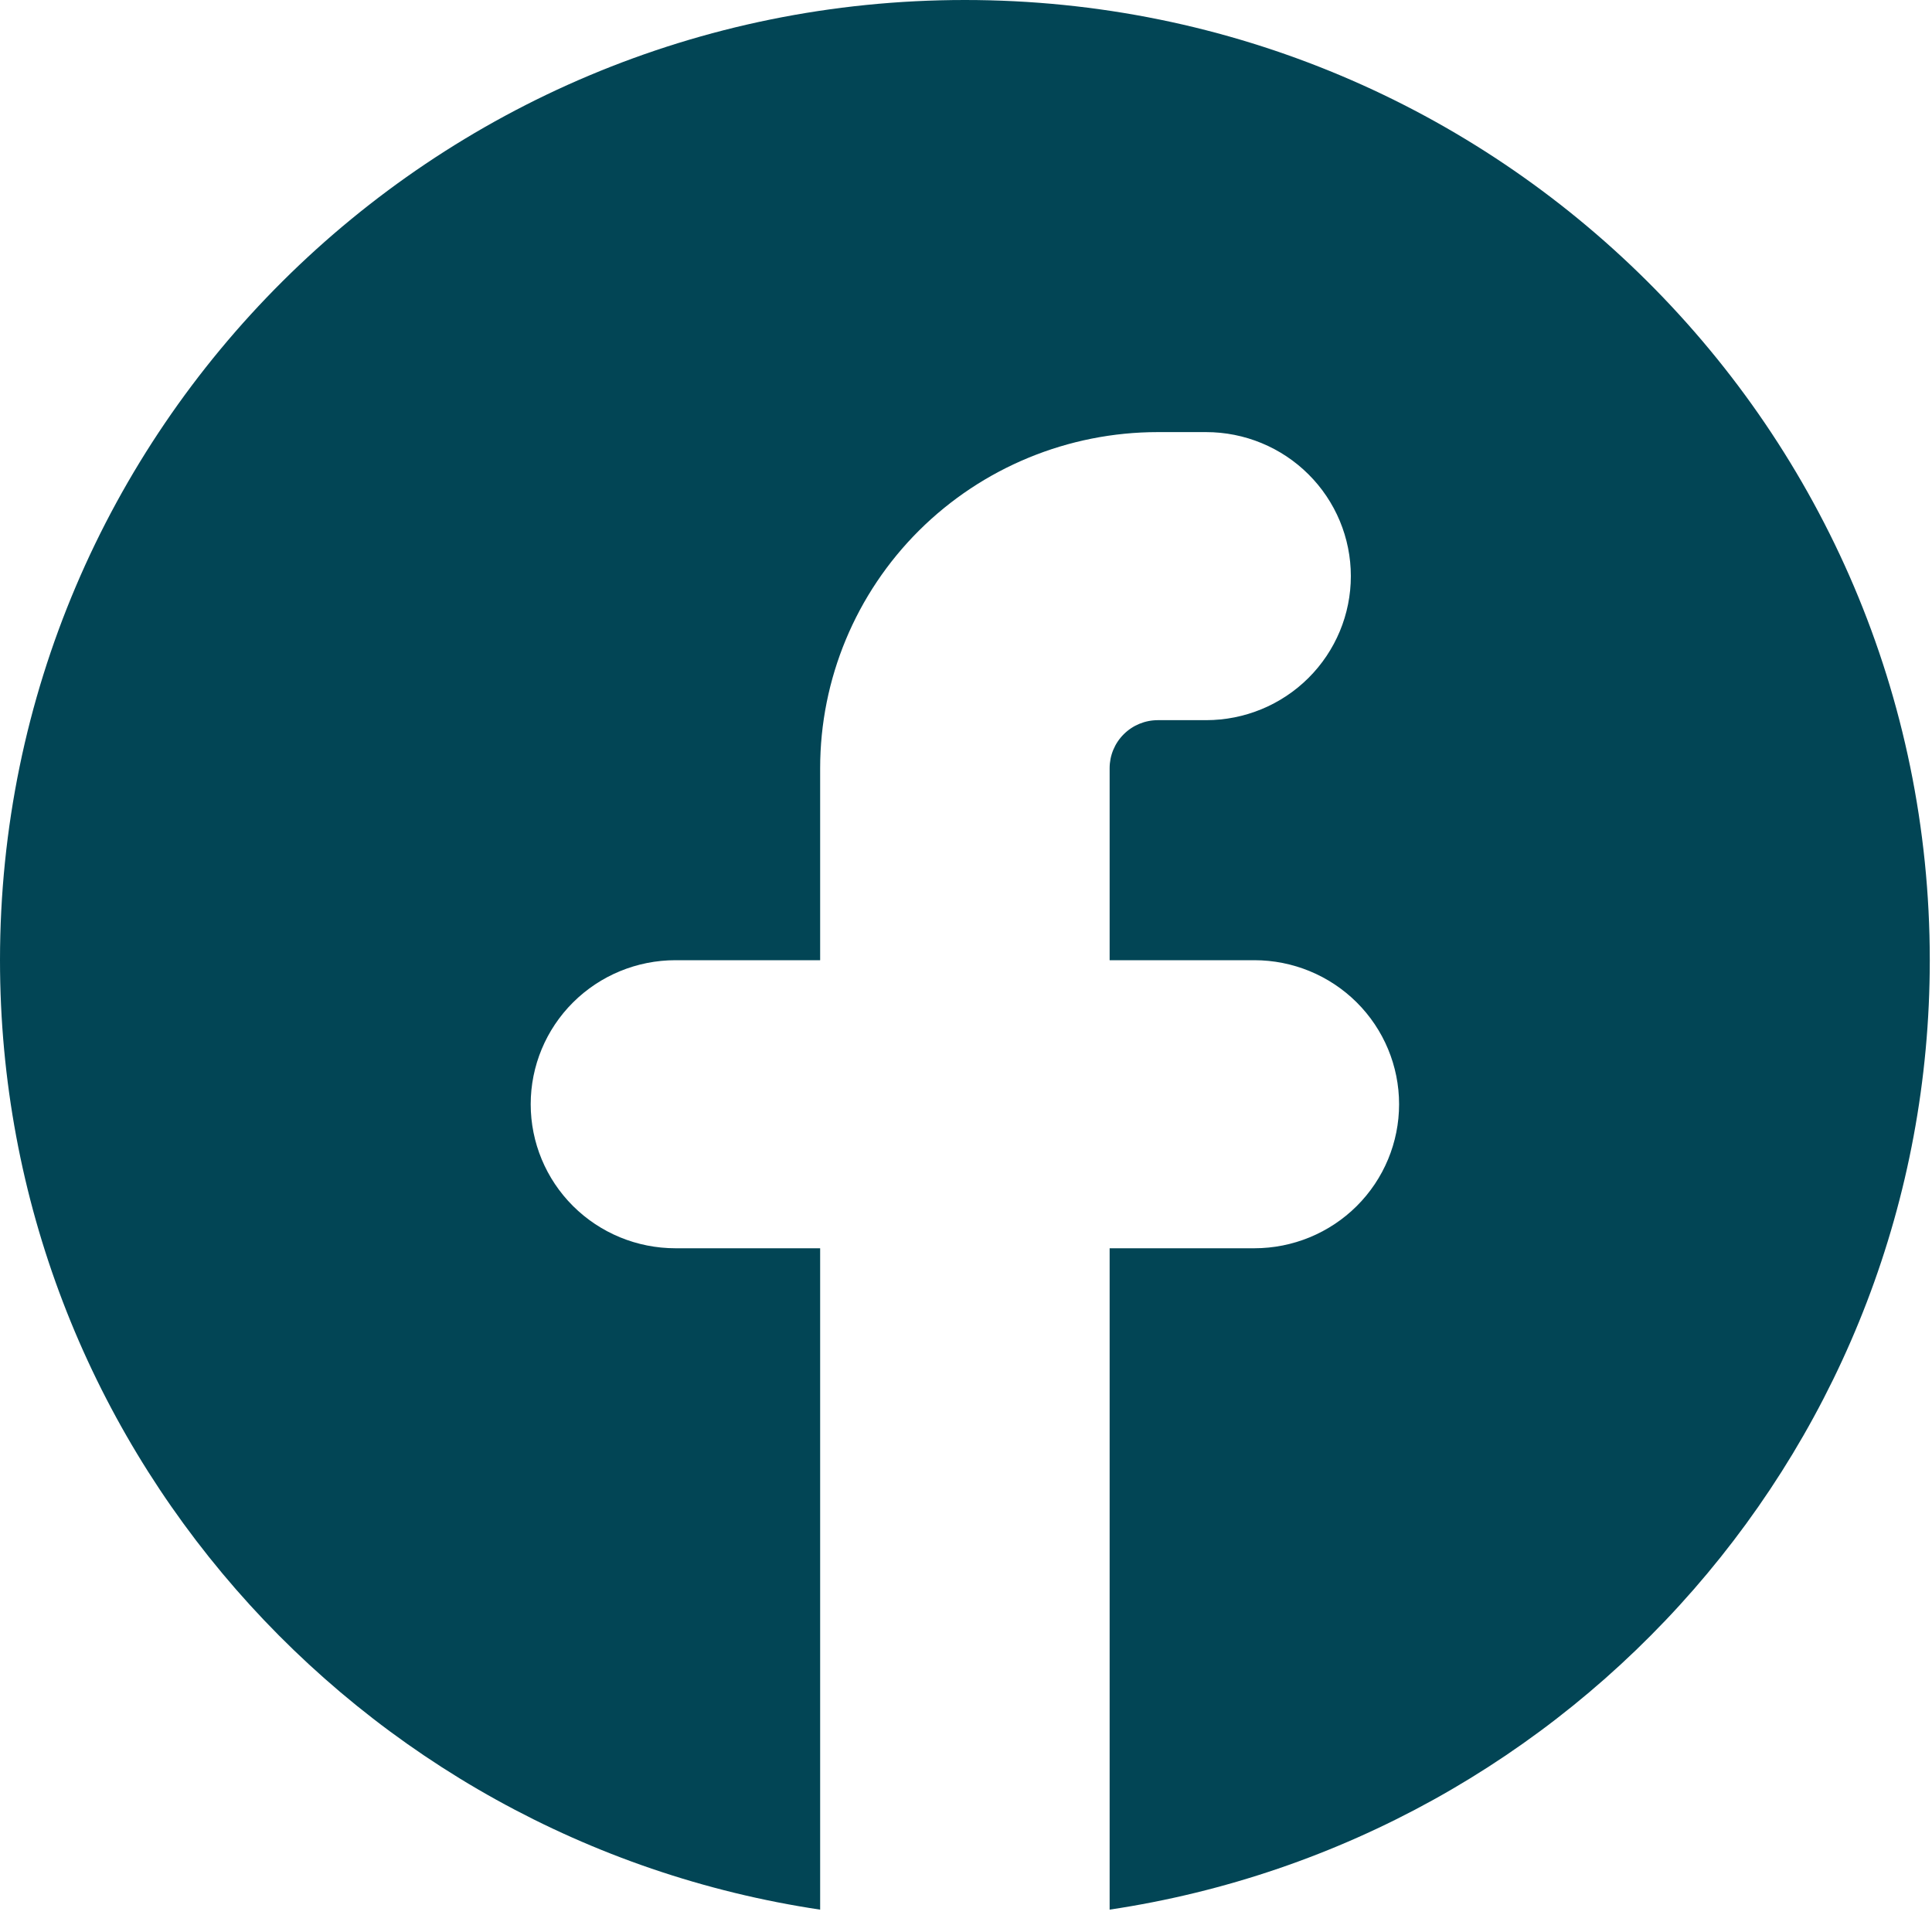 <?xml version="1.0" encoding="utf-8"?>
<svg xmlns="http://www.w3.org/2000/svg" fill="none" height="100%" overflow="visible" preserveAspectRatio="none" style="display: block;" viewBox="0 0 61 61" width="100%">
<path d="M35.035 60.294C49.691 58.099 60.93 45.515 60.93 30.317C60.93 13.573 47.291 0 30.465 0C13.639 0 0 13.573 0 30.317C0 45.515 11.239 58.102 25.895 60.294V39.412H21.326C20.113 39.412 18.951 38.933 18.094 38.08C17.237 37.227 16.756 36.071 16.756 34.864C16.756 33.658 17.237 32.502 18.094 31.649C18.951 30.796 20.113 30.317 21.326 30.317H25.895V24.254C25.895 21.439 27.019 18.74 29.018 16.75C31.018 14.761 33.73 13.643 36.558 13.643H38.081C39.293 13.643 40.456 14.122 41.312 14.975C42.169 15.827 42.651 16.984 42.651 18.19C42.651 19.396 42.169 20.553 41.312 21.406C40.456 22.259 39.293 22.738 38.081 22.738H36.558C36.154 22.738 35.767 22.897 35.481 23.182C35.195 23.466 35.035 23.852 35.035 24.254V30.317H39.605C40.816 30.317 41.979 30.796 42.836 31.649C43.693 32.502 44.174 33.658 44.174 34.864C44.174 36.071 43.693 37.227 42.836 38.08C41.979 38.933 40.816 39.412 39.605 39.412H35.035V60.294Z" fill="#024555" id="facebook Logo Icon"/>
</svg>